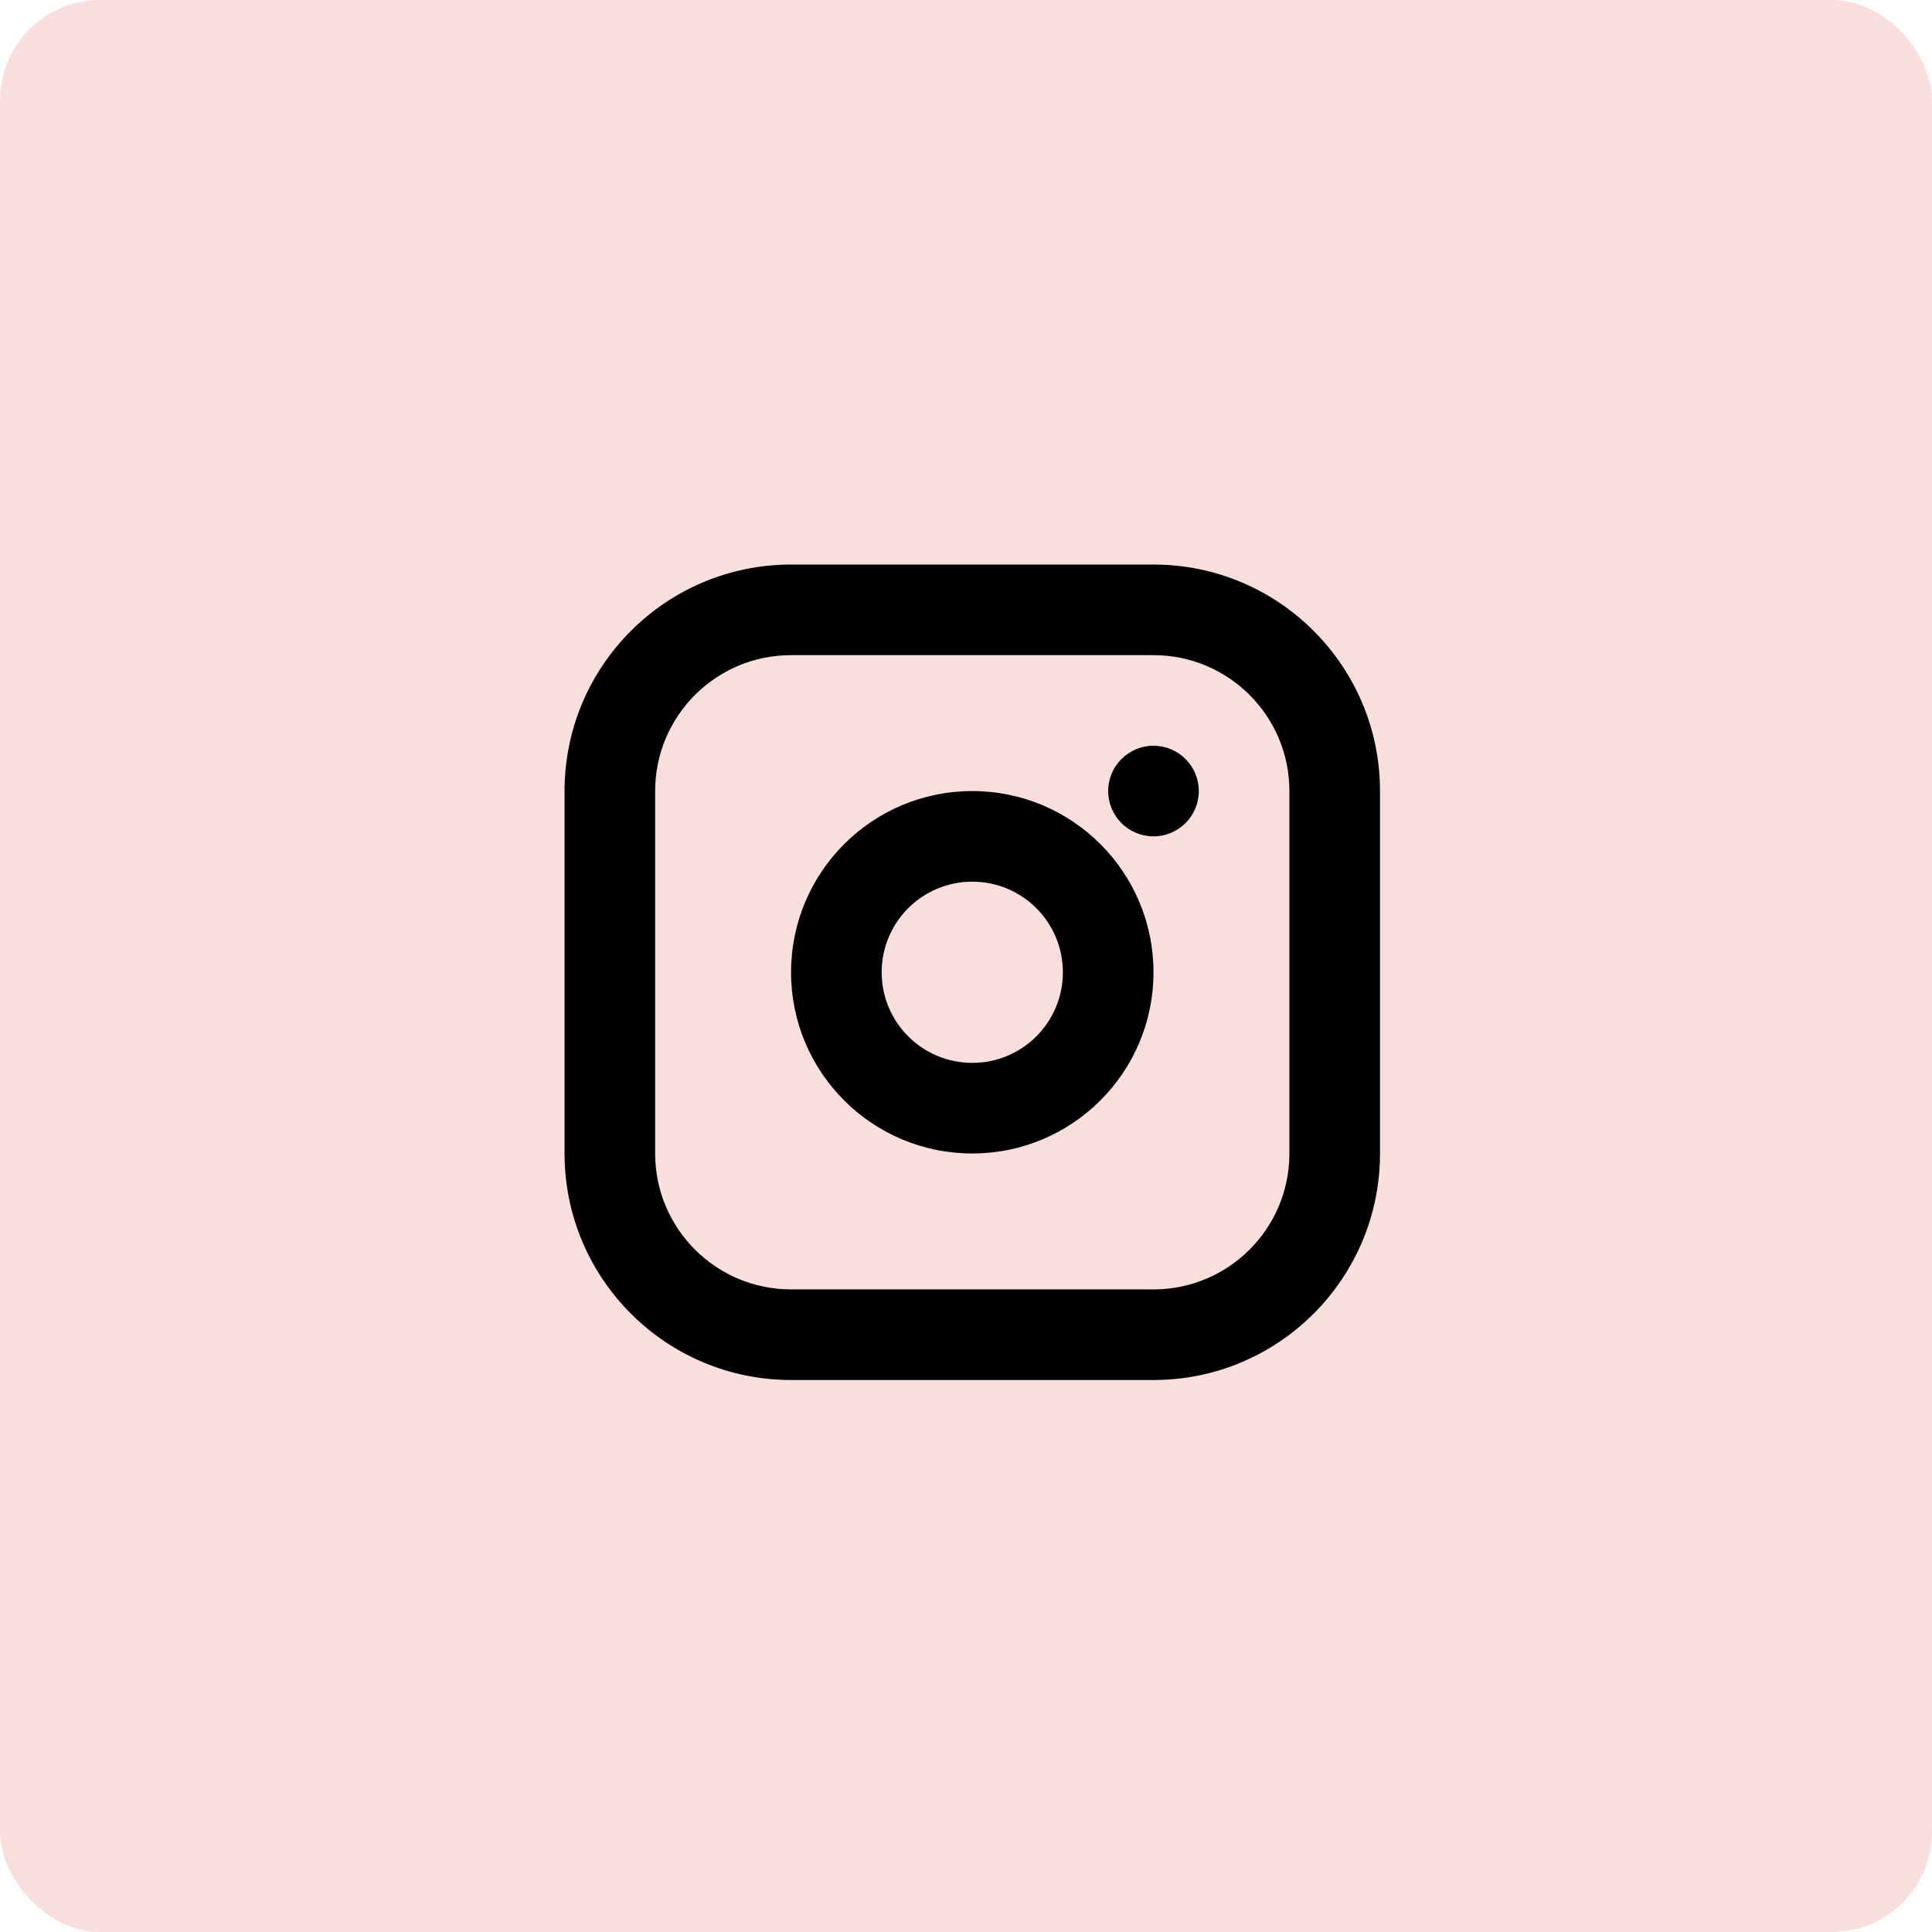 <svg width="154" height="154" viewBox="0 0 154 154" fill="none" xmlns="http://www.w3.org/2000/svg">
<rect width="154" height="154" rx="8" fill="#F8DFDE"/>
<path d="M63.056 45C53.085 45 45 53.085 45 63.056V91.944C45 101.915 53.085 110 63.056 110H91.945C101.915 110 110 101.915 110 91.944V63.056C110 53.085 101.915 45 91.945 45H63.056ZM63.056 52.222H91.945C97.928 52.222 102.778 57.072 102.778 63.056V91.944C102.778 97.928 97.928 102.778 91.945 102.778H63.056C57.072 102.778 52.222 97.928 52.222 91.944V63.056C52.222 57.072 57.072 52.222 63.056 52.222V52.222ZM91.945 59.444C89.951 59.444 88.333 61.062 88.333 63.056C88.333 65.049 89.951 66.667 91.945 66.667C93.938 66.667 95.556 65.049 95.556 63.056C95.556 61.062 93.938 59.444 91.945 59.444ZM77.5 63.056C69.523 63.056 63.056 69.523 63.056 77.5C63.056 85.477 69.523 91.944 77.5 91.944C85.477 91.944 91.945 85.477 91.945 77.5C91.945 69.523 85.477 63.056 77.5 63.056V63.056ZM77.5 70.278C81.49 70.278 84.722 73.51 84.722 77.5C84.722 81.49 81.49 84.722 77.5 84.722C73.51 84.722 70.278 81.49 70.278 77.5C70.278 73.51 73.51 70.278 77.5 70.278Z" fill="black"/>
</svg>
